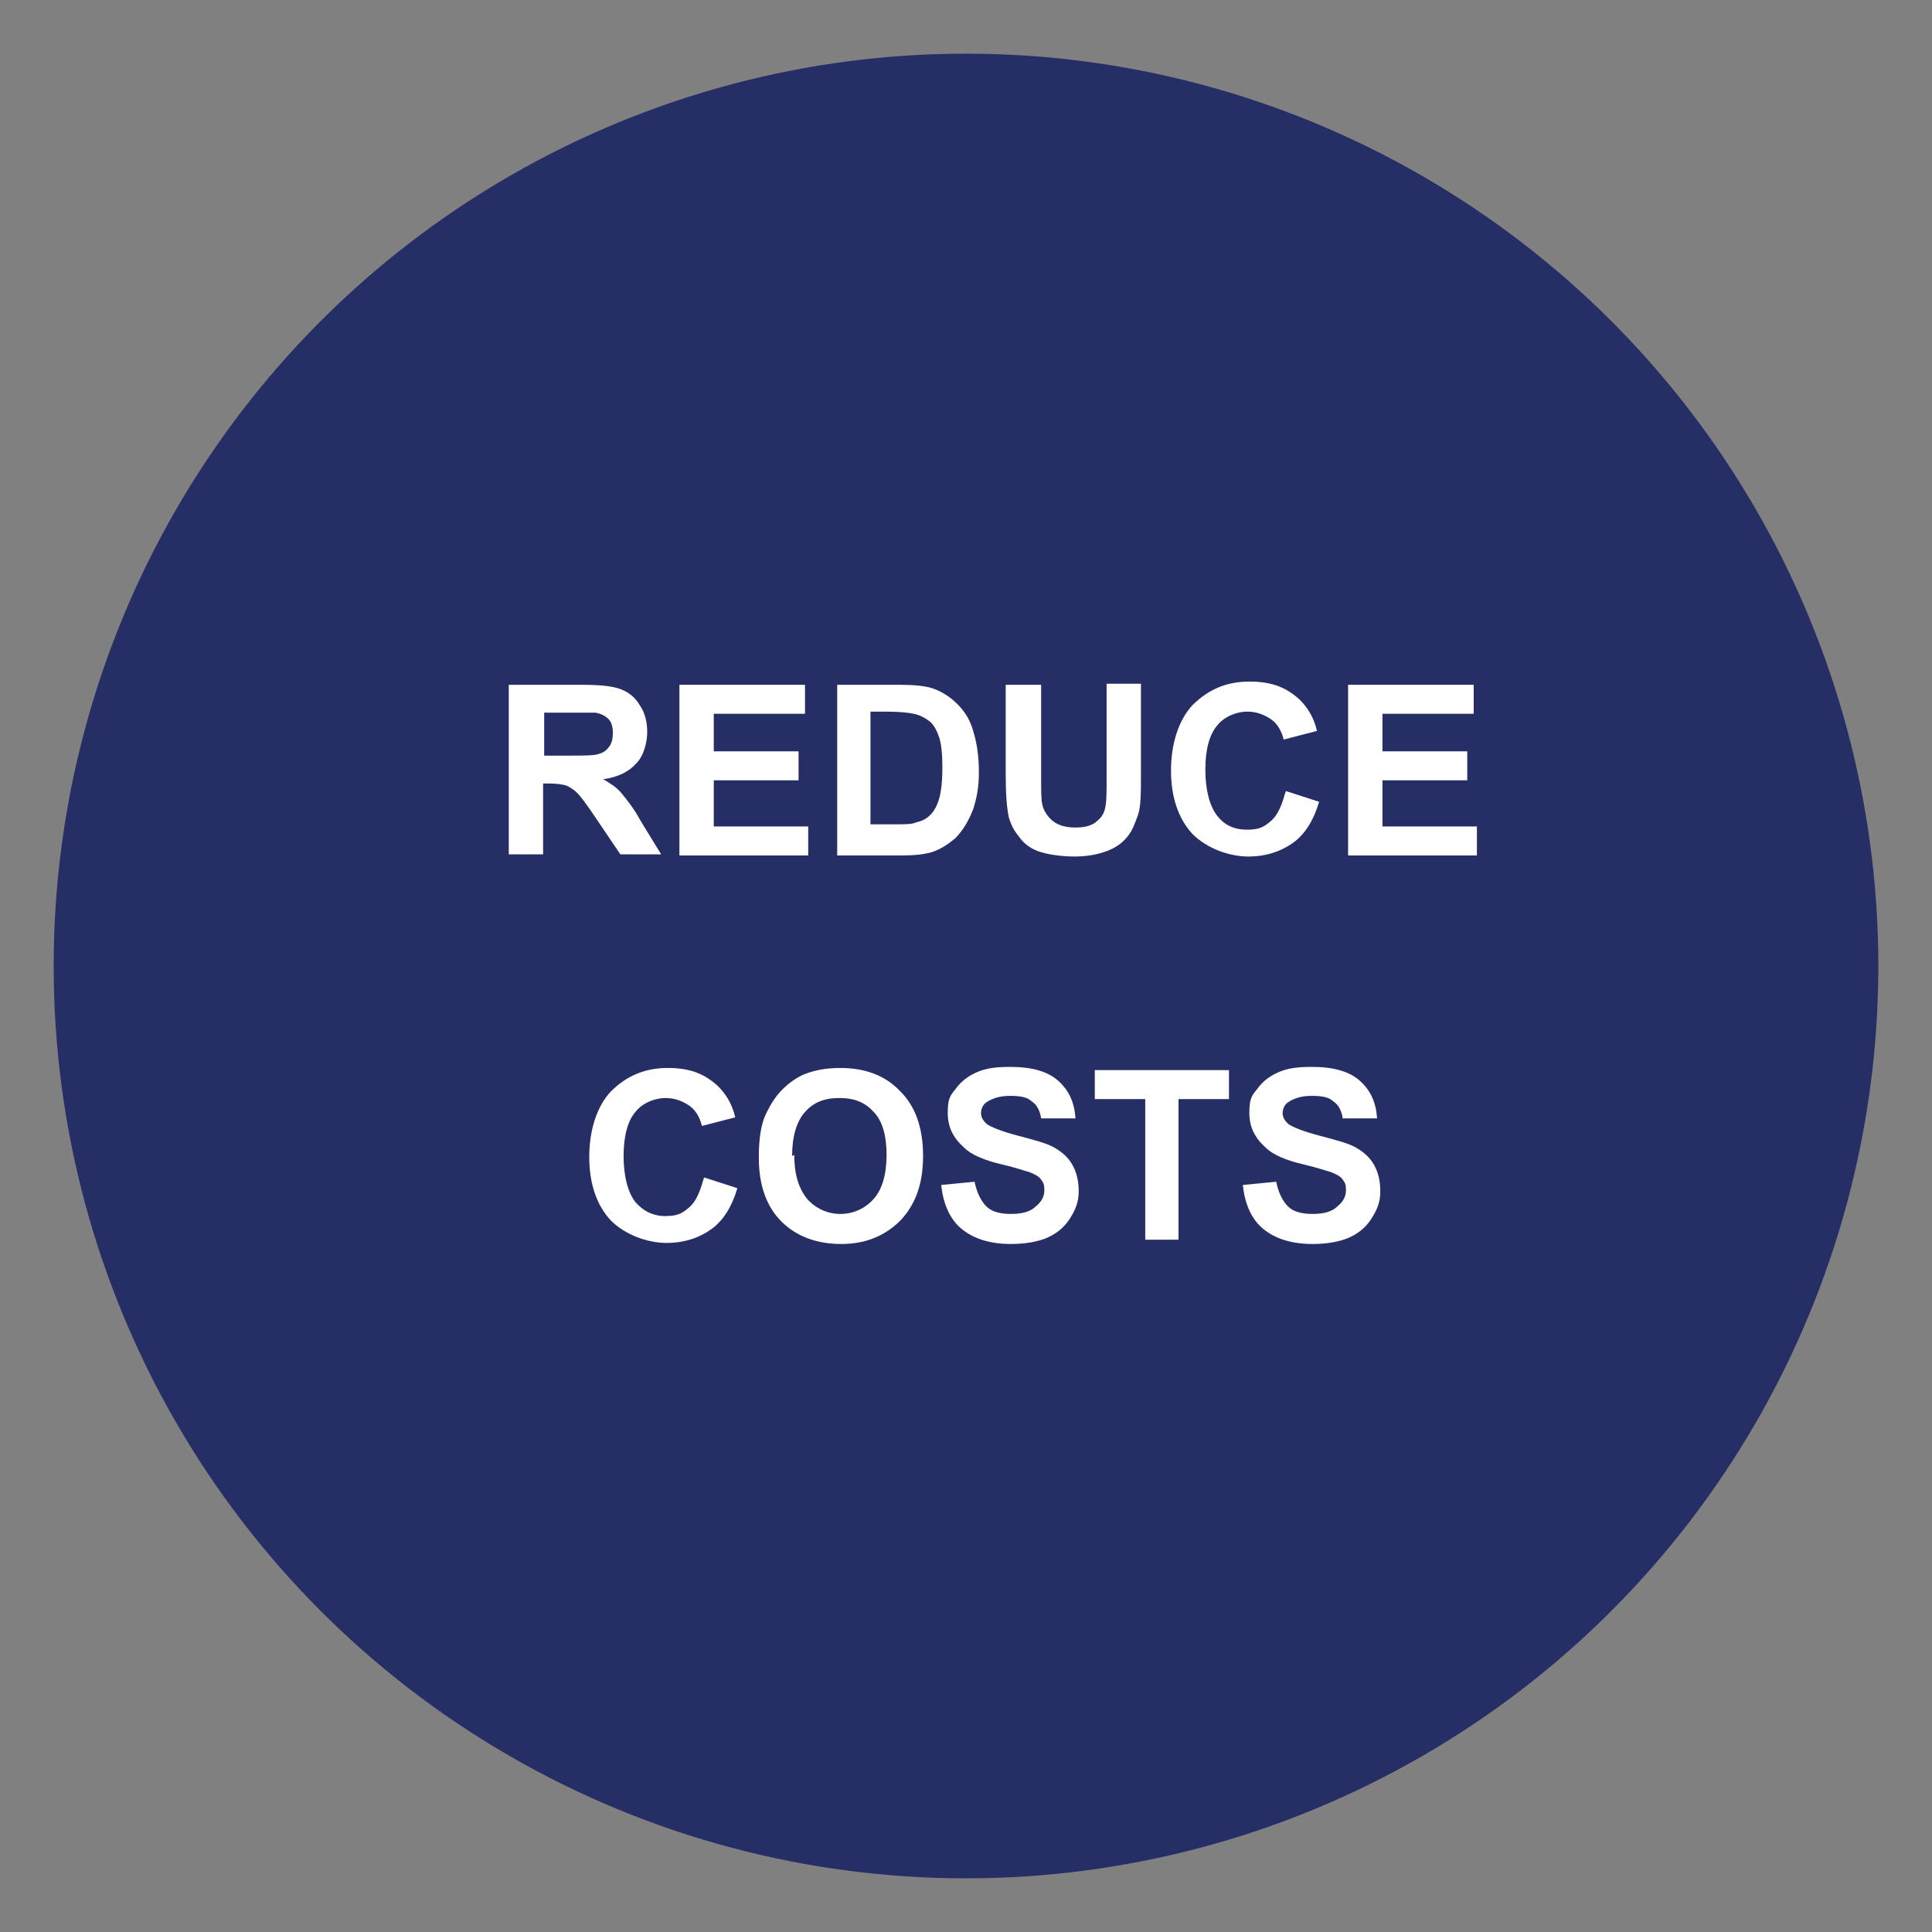 <?xml version="1.0" encoding="UTF-8"?>
<svg id="Layer_1" data-name="Layer 1" xmlns="http://www.w3.org/2000/svg" version="1.1" viewBox="0 0 180 180">
  <rect x="0" y="0" width="180" height="180" fill="#808080" stroke="none"/>
  <defs>
    <style>
      .cls-1 {
        isolation: isolate;
      }

      .cls-2 {
        fill: #262e66;
      }

      .cls-2, .cls-3 {
        stroke-width: 0px;
      }

      .cls-3 {
        fill: #fff;
      }
    </style>
  </defs>
  <circle class="cls-2" cx="90" cy="90" r="85"/>
  <g class="cls-1">
    <g class="cls-1">
      <path class="cls-3" d="M47.4,79.5v-15.7h6.7c1.7,0,2.9.1,3.7.4.8.3,1.4.8,1.8,1.5.5.7.7,1.6.7,2.5s-.3,2.2-1,2.9c-.7.8-1.7,1.3-3.1,1.5.7.4,1.3.8,1.7,1.3.4.5,1.1,1.3,1.8,2.6l1.9,3.1h-3.8l-2.3-3.4c-.8-1.2-1.4-2-1.7-2.3-.3-.3-.6-.5-1-.7-.3-.1-.9-.2-1.6-.2h-.6v6.6h-3.2ZM50.6,70.4h2.4c1.5,0,2.5,0,2.9-.2.4-.1.7-.4.9-.7s.3-.7.3-1.2-.1-1-.4-1.3c-.3-.3-.7-.5-1.2-.6-.3,0-1,0-2.3,0h-2.5v4Z"/>
      <path class="cls-3" d="M63.3,79.5v-15.7h11.7v2.7h-8.5v3.5h7.9v2.7h-7.9v4.3h8.8v2.7h-12Z"/>
      <path class="cls-3" d="M78,63.8h5.8c1.3,0,2.3.1,3,.3.9.3,1.7.8,2.4,1.5.7.7,1.2,1.5,1.5,2.6.3,1,.5,2.2.5,3.7s-.2,2.4-.5,3.4c-.4,1.1-1,2.1-1.7,2.8-.6.5-1.3,1-2.2,1.3-.7.2-1.6.3-2.8.3h-6v-15.7ZM81.1,66.4v10.4h2.4c.9,0,1.5,0,1.9-.2.5-.1.9-.3,1.3-.7.3-.3.6-.8.8-1.5.2-.7.3-1.7.3-2.9s-.1-2.2-.3-2.8-.5-1.2-.9-1.5-.9-.6-1.5-.7c-.4-.1-1.3-.2-2.6-.2h-1.4Z"/>
      <path class="cls-3" d="M93.8,63.8h3.2v8.5c0,1.4,0,2.2.1,2.6.1.6.5,1.2,1,1.6.5.4,1.2.6,2.1.6s1.6-.2,2-.6c.5-.4.7-.8.8-1.4s.1-1.4.1-2.7v-8.7h3.2v8.3c0,1.9,0,3.2-.3,4s-.5,1.4-1,2-1.1,1-1.9,1.3c-.8.3-1.8.5-3,.5s-2.6-.2-3.4-.5c-.8-.3-1.4-.8-1.8-1.4-.5-.6-.7-1.1-.9-1.7-.2-.9-.3-2.2-.3-4v-8.4Z"/>
      <path class="cls-3" d="M119.8,73.7l3.1,1c-.5,1.7-1.3,3-2.4,3.8-1.1.8-2.5,1.3-4.2,1.3s-3.8-.7-5.2-2.1c-1.3-1.4-2-3.4-2-5.9s.7-4.7,2-6.1c1.4-1.4,3.1-2.2,5.3-2.2s3.5.6,4.7,1.7c.7.7,1.3,1.6,1.6,2.9l-3.1.8c-.2-.8-.6-1.5-1.2-1.9s-1.3-.7-2.2-.7-2.1.4-2.8,1.3c-.7.8-1.1,2.2-1.1,4.1s.4,3.4,1.1,4.3,1.6,1.3,2.8,1.3,1.6-.3,2.2-.8,1-1.4,1.3-2.5Z"/>
      <path class="cls-3" d="M125.6,79.5v-15.7h11.7v2.7h-8.5v3.5h7.9v2.7h-7.9v4.3h8.8v2.7h-12Z"/>
    </g>
    <g class="cls-1">
      <path class="cls-3" d="M65.6,109.7l3.1,1c-.5,1.7-1.3,3-2.4,3.8-1.1.8-2.5,1.3-4.2,1.3s-3.8-.7-5.2-2.1c-1.3-1.4-2-3.4-2-5.9s.7-4.7,2-6.1c1.4-1.4,3.1-2.2,5.3-2.2s3.5.6,4.7,1.7c.7.7,1.3,1.6,1.6,2.9l-3.1.8c-.2-.8-.6-1.5-1.2-1.9s-1.3-.7-2.2-.7-2.1.4-2.8,1.3c-.7.8-1.1,2.2-1.1,4.1s.4,3.4,1.1,4.3c.7.8,1.6,1.3,2.8,1.3s1.6-.3,2.2-.8c.6-.5,1-1.4,1.3-2.5Z"/>
      <path class="cls-3" d="M70.7,107.7c0-1.6.2-3,.7-4,.4-.8.8-1.5,1.5-2.2.6-.6,1.3-1.1,2-1.4,1-.4,2.1-.6,3.4-.6,2.3,0,4.2.7,5.6,2.2,1.4,1.4,2.1,3.4,2.1,6s-.7,4.5-2.1,6c-1.4,1.4-3.2,2.2-5.5,2.2s-4.2-.7-5.6-2.1c-1.4-1.4-2.1-3.4-2.1-5.9ZM74,107.6c0,1.8.4,3.1,1.2,4.1.8.9,1.9,1.4,3.1,1.4s2.3-.5,3.1-1.4c.8-.9,1.2-2.3,1.2-4.1s-.4-3.2-1.2-4c-.8-.9-1.8-1.3-3.2-1.3s-2.4.4-3.2,1.3c-.8.9-1.2,2.3-1.2,4.1Z"/>
      <path class="cls-3" d="M87.7,110.4l3.1-.3c.2,1,.6,1.8,1.1,2.3s1.3.7,2.3.7,1.8-.2,2.3-.7c.5-.4.8-.9.8-1.5s-.1-.7-.3-1c-.2-.3-.6-.5-1.1-.7-.4-.1-1.2-.4-2.5-.7-1.7-.4-2.9-.9-3.6-1.6-1-.9-1.5-1.9-1.5-3.2s.2-1.6.7-2.2c.5-.7,1.1-1.2,2-1.6.9-.4,1.9-.5,3.1-.5,2,0,3.5.4,4.5,1.3s1.5,2,1.6,3.5h-3.2c-.1-.7-.4-1.3-.9-1.6-.4-.4-1.1-.5-2-.5s-1.6.2-2.2.6c-.3.2-.5.6-.5,1s.2.7.5,1c.4.3,1.4.7,2.9,1.1s2.7.7,3.4,1.1c.7.4,1.3.9,1.7,1.6.4.7.6,1.5.6,2.5s-.3,1.7-.8,2.5c-.5.8-1.2,1.4-2.1,1.8-.9.4-2.1.6-3.4.6-2,0-3.5-.5-4.6-1.4-1.1-.9-1.7-2.3-1.9-4Z"/>
      <path class="cls-3" d="M106.7,115.5v-13.1h-4.7v-2.7h12.5v2.7h-4.7v13.1h-3.2Z"/>
      <path class="cls-3" d="M115.8,110.4l3.1-.3c.2,1,.6,1.8,1.1,2.3s1.3.7,2.3.7,1.8-.2,2.3-.7c.5-.4.8-.9.8-1.5s-.1-.7-.3-1c-.2-.3-.6-.5-1.1-.7-.4-.1-1.2-.4-2.5-.7-1.7-.4-2.9-.9-3.6-1.6-1-.9-1.5-1.9-1.5-3.2s.2-1.6.7-2.2c.5-.7,1.1-1.2,2-1.6s1.9-.5,3.1-.5c2,0,3.5.4,4.5,1.3s1.5,2,1.6,3.5h-3.2c-.1-.7-.4-1.3-.9-1.6-.4-.4-1.1-.5-2-.5s-1.6.2-2.2.6c-.3.2-.5.6-.5,1s.2.7.5,1c.4.3,1.4.7,2.9,1.1s2.7.7,3.4,1.1c.7.4,1.3.9,1.7,1.6.4.7.6,1.5.6,2.5s-.3,1.7-.8,2.5c-.5.8-1.2,1.4-2.1,1.8-.9.4-2.1.6-3.4.6-2,0-3.5-.5-4.6-1.4-1.1-.9-1.7-2.3-1.9-4Z"/>
    </g>
  </g>
</svg>
